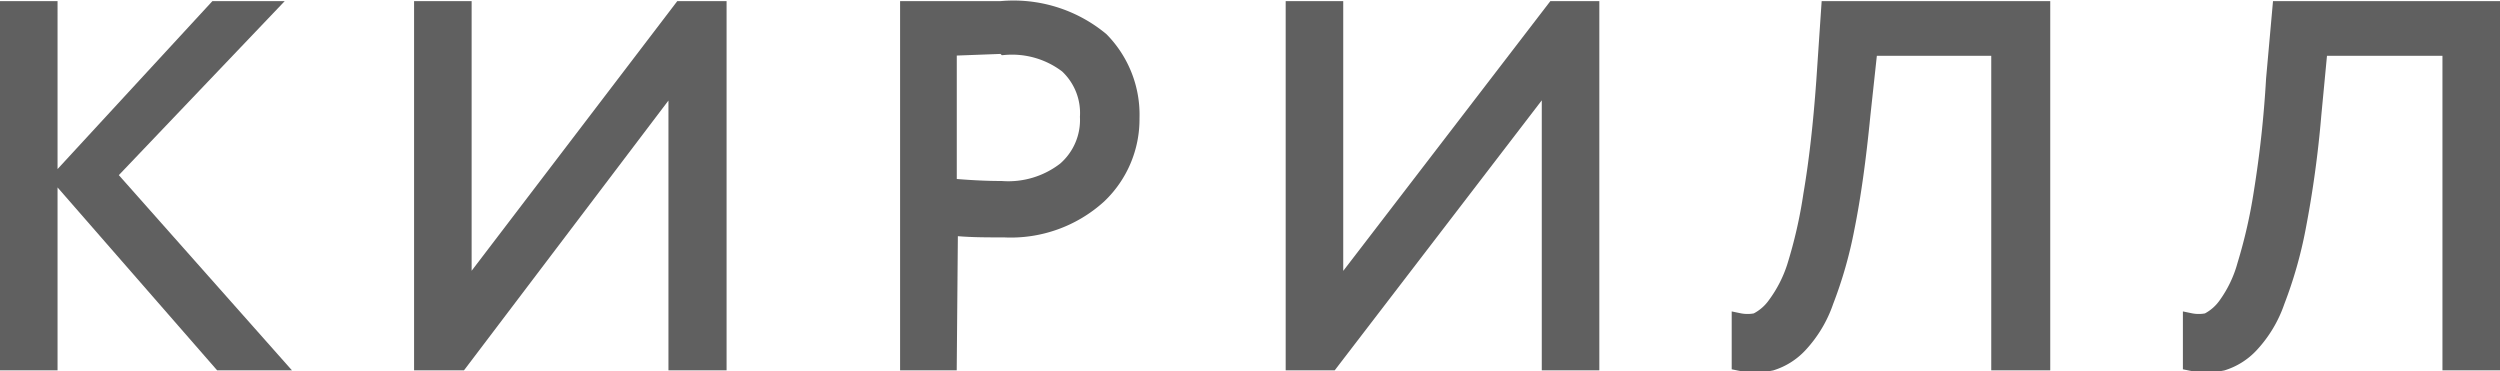 <?xml version="1.0" encoding="UTF-8"?> <svg xmlns="http://www.w3.org/2000/svg" viewBox="0 0 86.88 12.9"> <defs> <style>.cls-1{fill:#606060;stroke:#606060;stroke-miterlimit:10;stroke-width:0.5px;}</style> </defs> <g id="Слой_2" data-name="Слой 2"> <g id="Слой_1-2" data-name="Слой 1"> <path class="cls-1" d="M.25,12.62V.29h1.5V12.62ZM9.31.29,3.79,6.08l5.8,6.54H7.66L2.05,6.19,7.49.29Z"></path> <path class="cls-1" d="M16,12.62H14.64V.29h1.5v9.86L23.66.29H25V12.62H23.48V2.75Z"></path> <path class="cls-1" d="M33,12.62H31.53V.29l1.59,0,1.65,0a4.79,4.79,0,0,1,3.51,1.08,3.73,3.73,0,0,1,1.07,2.74A3.69,3.69,0,0,1,38.2,6.82,4.57,4.57,0,0,1,34.9,8c-.69,0-1.31,0-1.86-.07Zm1.87-11L33,1.69V6.45q1,.09,1.8.09A3.2,3.2,0,0,0,37,5.88a2.26,2.26,0,0,0,.78-1.82,2.23,2.23,0,0,0-.71-1.77A3.13,3.13,0,0,0,34.91,1.66Z"></path> <path class="cls-1" d="M46.26,12.62H44.93V.29h1.5v9.86L54,.29h1.33V12.62h-1.5V2.75Z"></path> <path class="cls-1" d="M69.45,12.62V1.69H65L64.75,4c-.15,1.53-.33,2.83-.55,3.92a14.77,14.77,0,0,1-.73,2.56A4.25,4.25,0,0,1,62.56,12a2.29,2.29,0,0,1-1,.63,2.8,2.8,0,0,1-1.13,0l0-1.5a1.47,1.47,0,0,0,.6,0,1.75,1.75,0,0,0,.65-.56,4.54,4.54,0,0,0,.67-1.31,16.51,16.51,0,0,0,.57-2.5c.19-1.11.34-2.42.45-3.95L63.54.29H71V12.62Z"></path> <path class="cls-1" d="M85.13,12.62V1.69H80.64L80.42,4a37.25,37.25,0,0,1-.54,3.92,14.77,14.77,0,0,1-.73,2.56A4.25,4.25,0,0,1,78.24,12a2.29,2.29,0,0,1-1,.63,2.8,2.8,0,0,1-1.13,0l0-1.5a1.47,1.47,0,0,0,.6,0,1.74,1.74,0,0,0,.64-.56A4.3,4.3,0,0,0,78,9.2a17.85,17.85,0,0,0,.57-2.5A38.53,38.53,0,0,0,79,2.75L79.22.29h7.41V12.62Z"></path> </g> </g> </svg> 